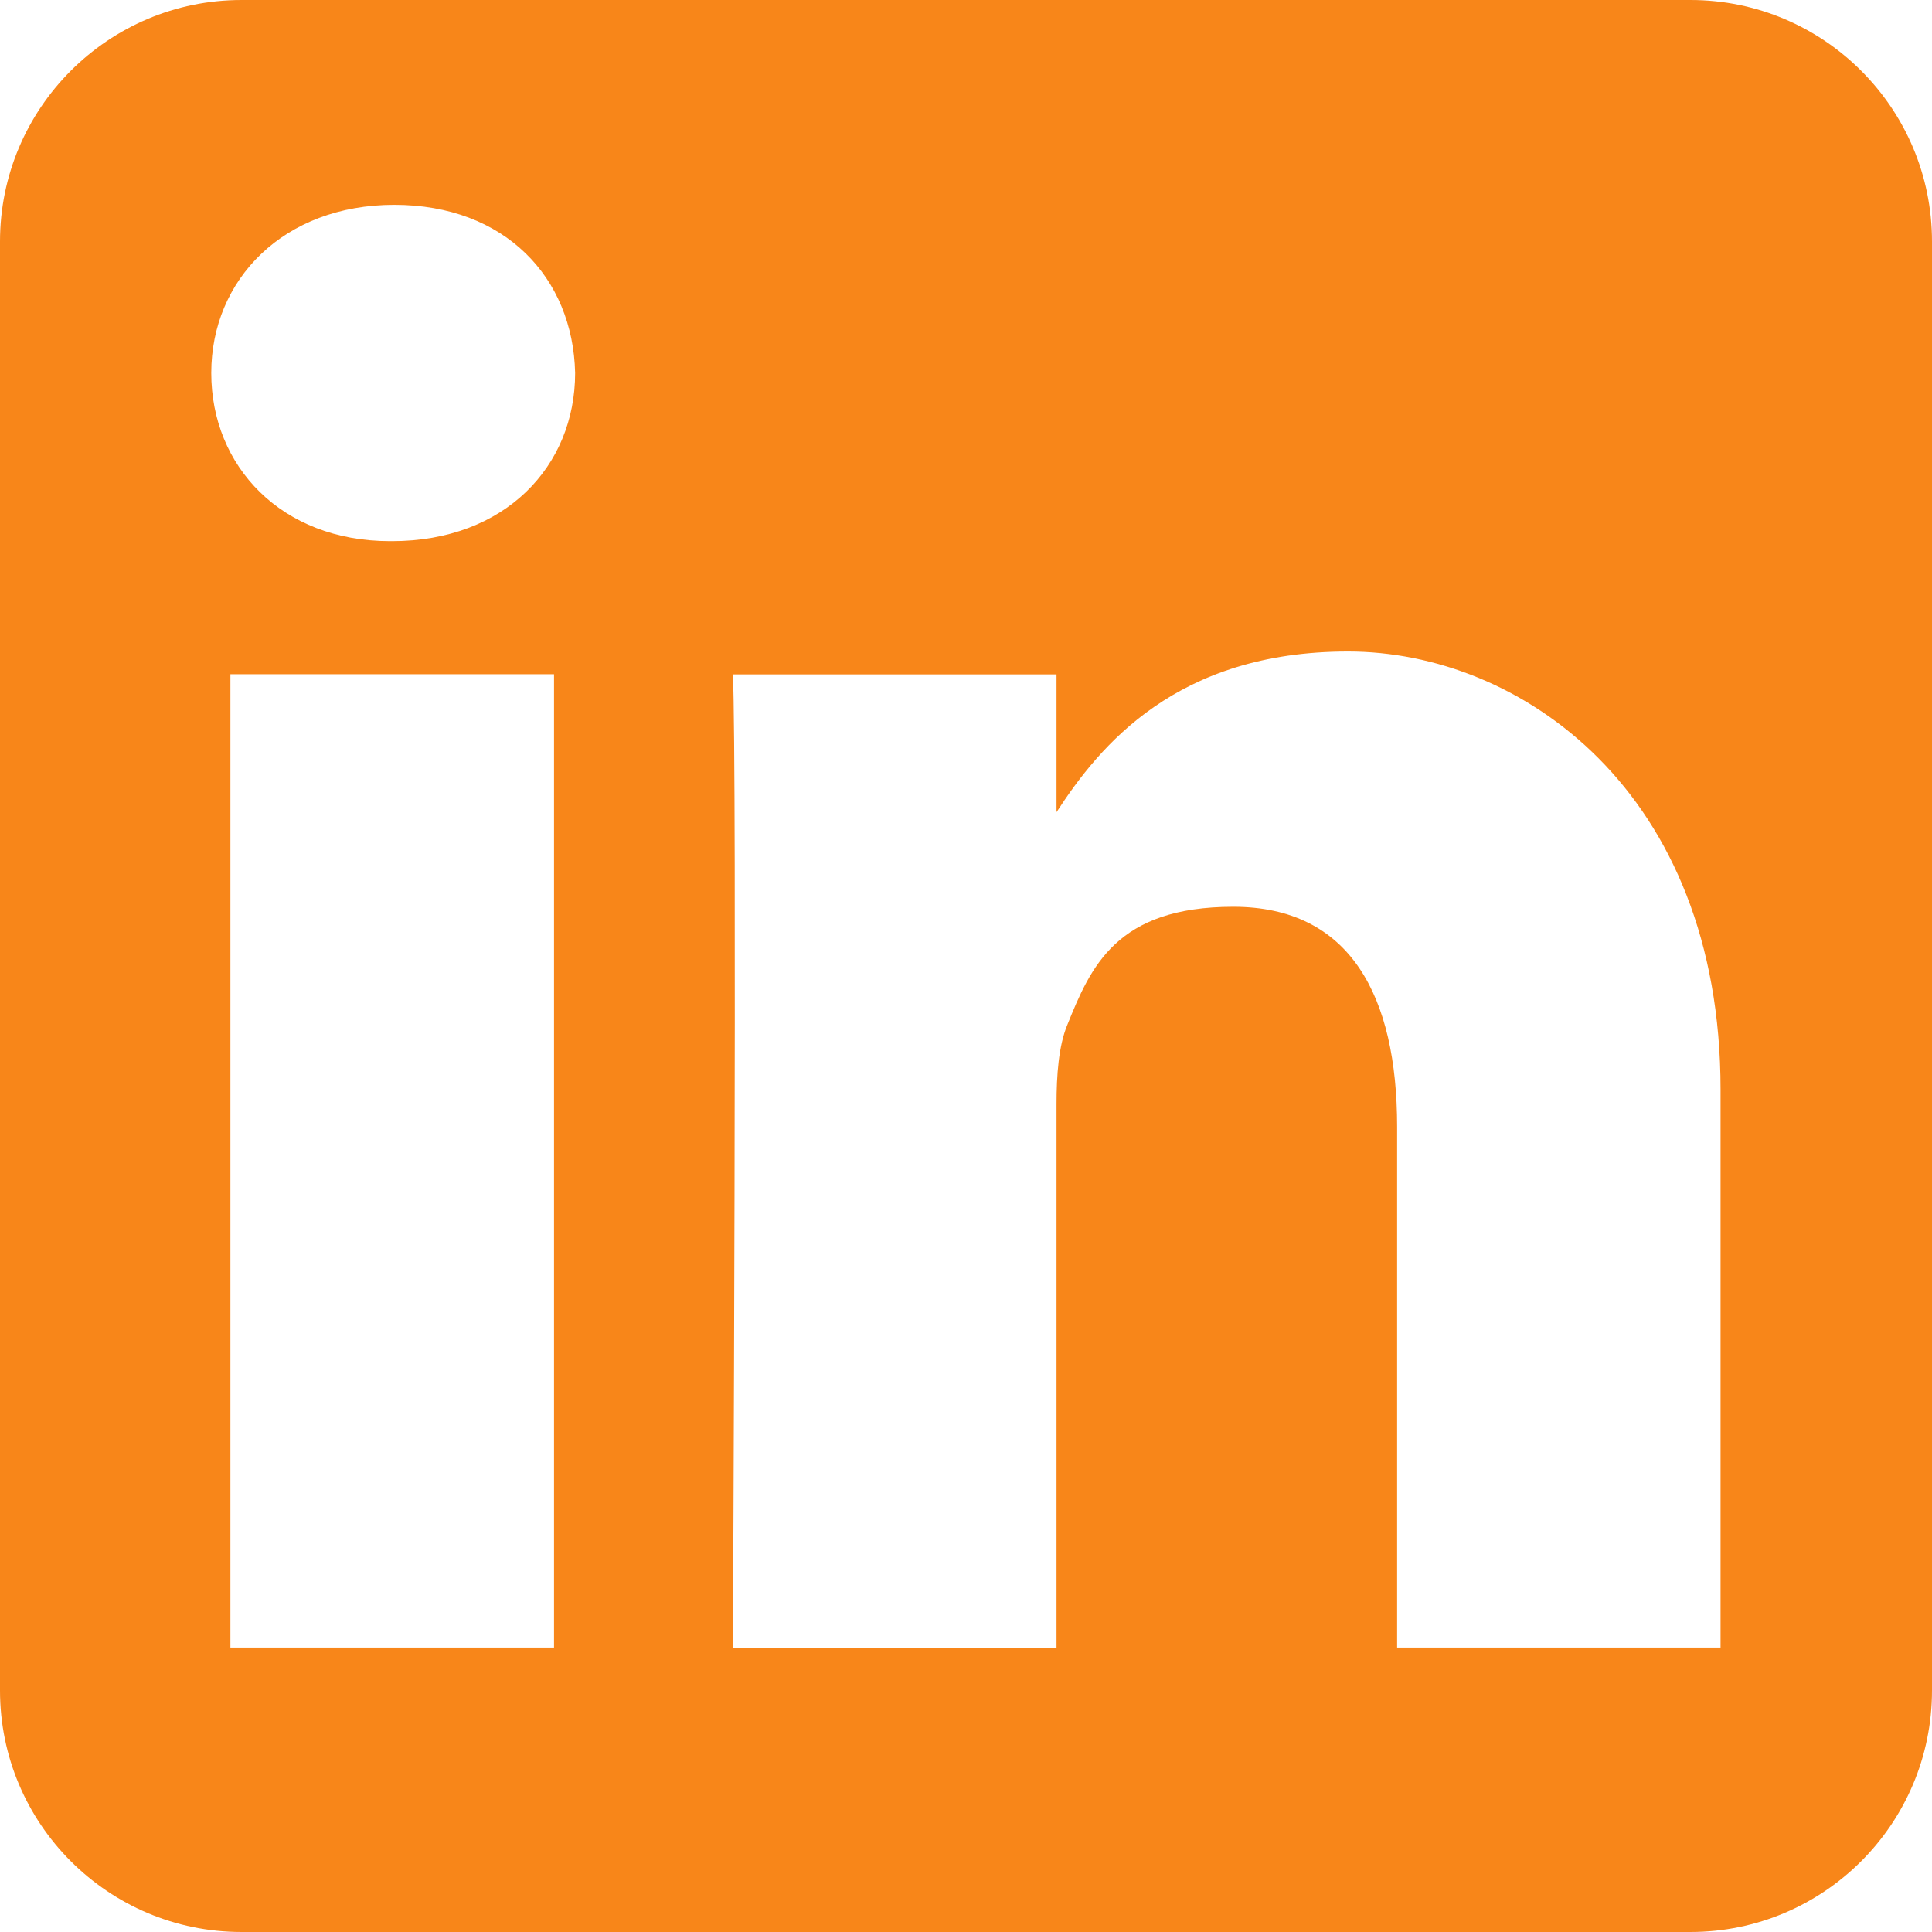 <?xml version="1.0" encoding="UTF-8"?>
<svg id="Capa_1" data-name="Capa 1" xmlns="http://www.w3.org/2000/svg" xmlns:serif="http://www.serif.com/" version="1.1" viewBox="0 0 1080 1080">
  <defs>
    <style>
      .cls-1 {
        fill: #f88619;
        fill-rule: evenodd;
        stroke-width: 0px;
      }
    </style>
  </defs>
  <path class="cls-1" d="M945,0H135C60.5,0,0,60.5,0,135v810c0,74.5,60.5,135,135,135h810c74.5,0,135-60.5,135-135V135c0-74.5-60.5-135-135-135ZM309.7,921h-180.9V376.9h180.9v544.1ZM219.2,302.5h-1.2c-60.7,0-99.9-41.8-99.9-94s40.4-94,102.3-94h0,0c61.9,0,99.9,40.7,101.1,94,0,52.2-39.3,94-102.3,94ZM961.9,921h-180.9v-291.1c0-73.1-26.2-123-91.6-123s-79.7,33.6-92.8,66.1c-4.8,11.6-6,27.9-6,44.2v303.9h-180.9s2.4-493.1,0-544.1h180.9v77c24.1-37.1,67-89.8,163-89.8s208.2,77.8,208.2,244.9v312Z"/>
</svg>